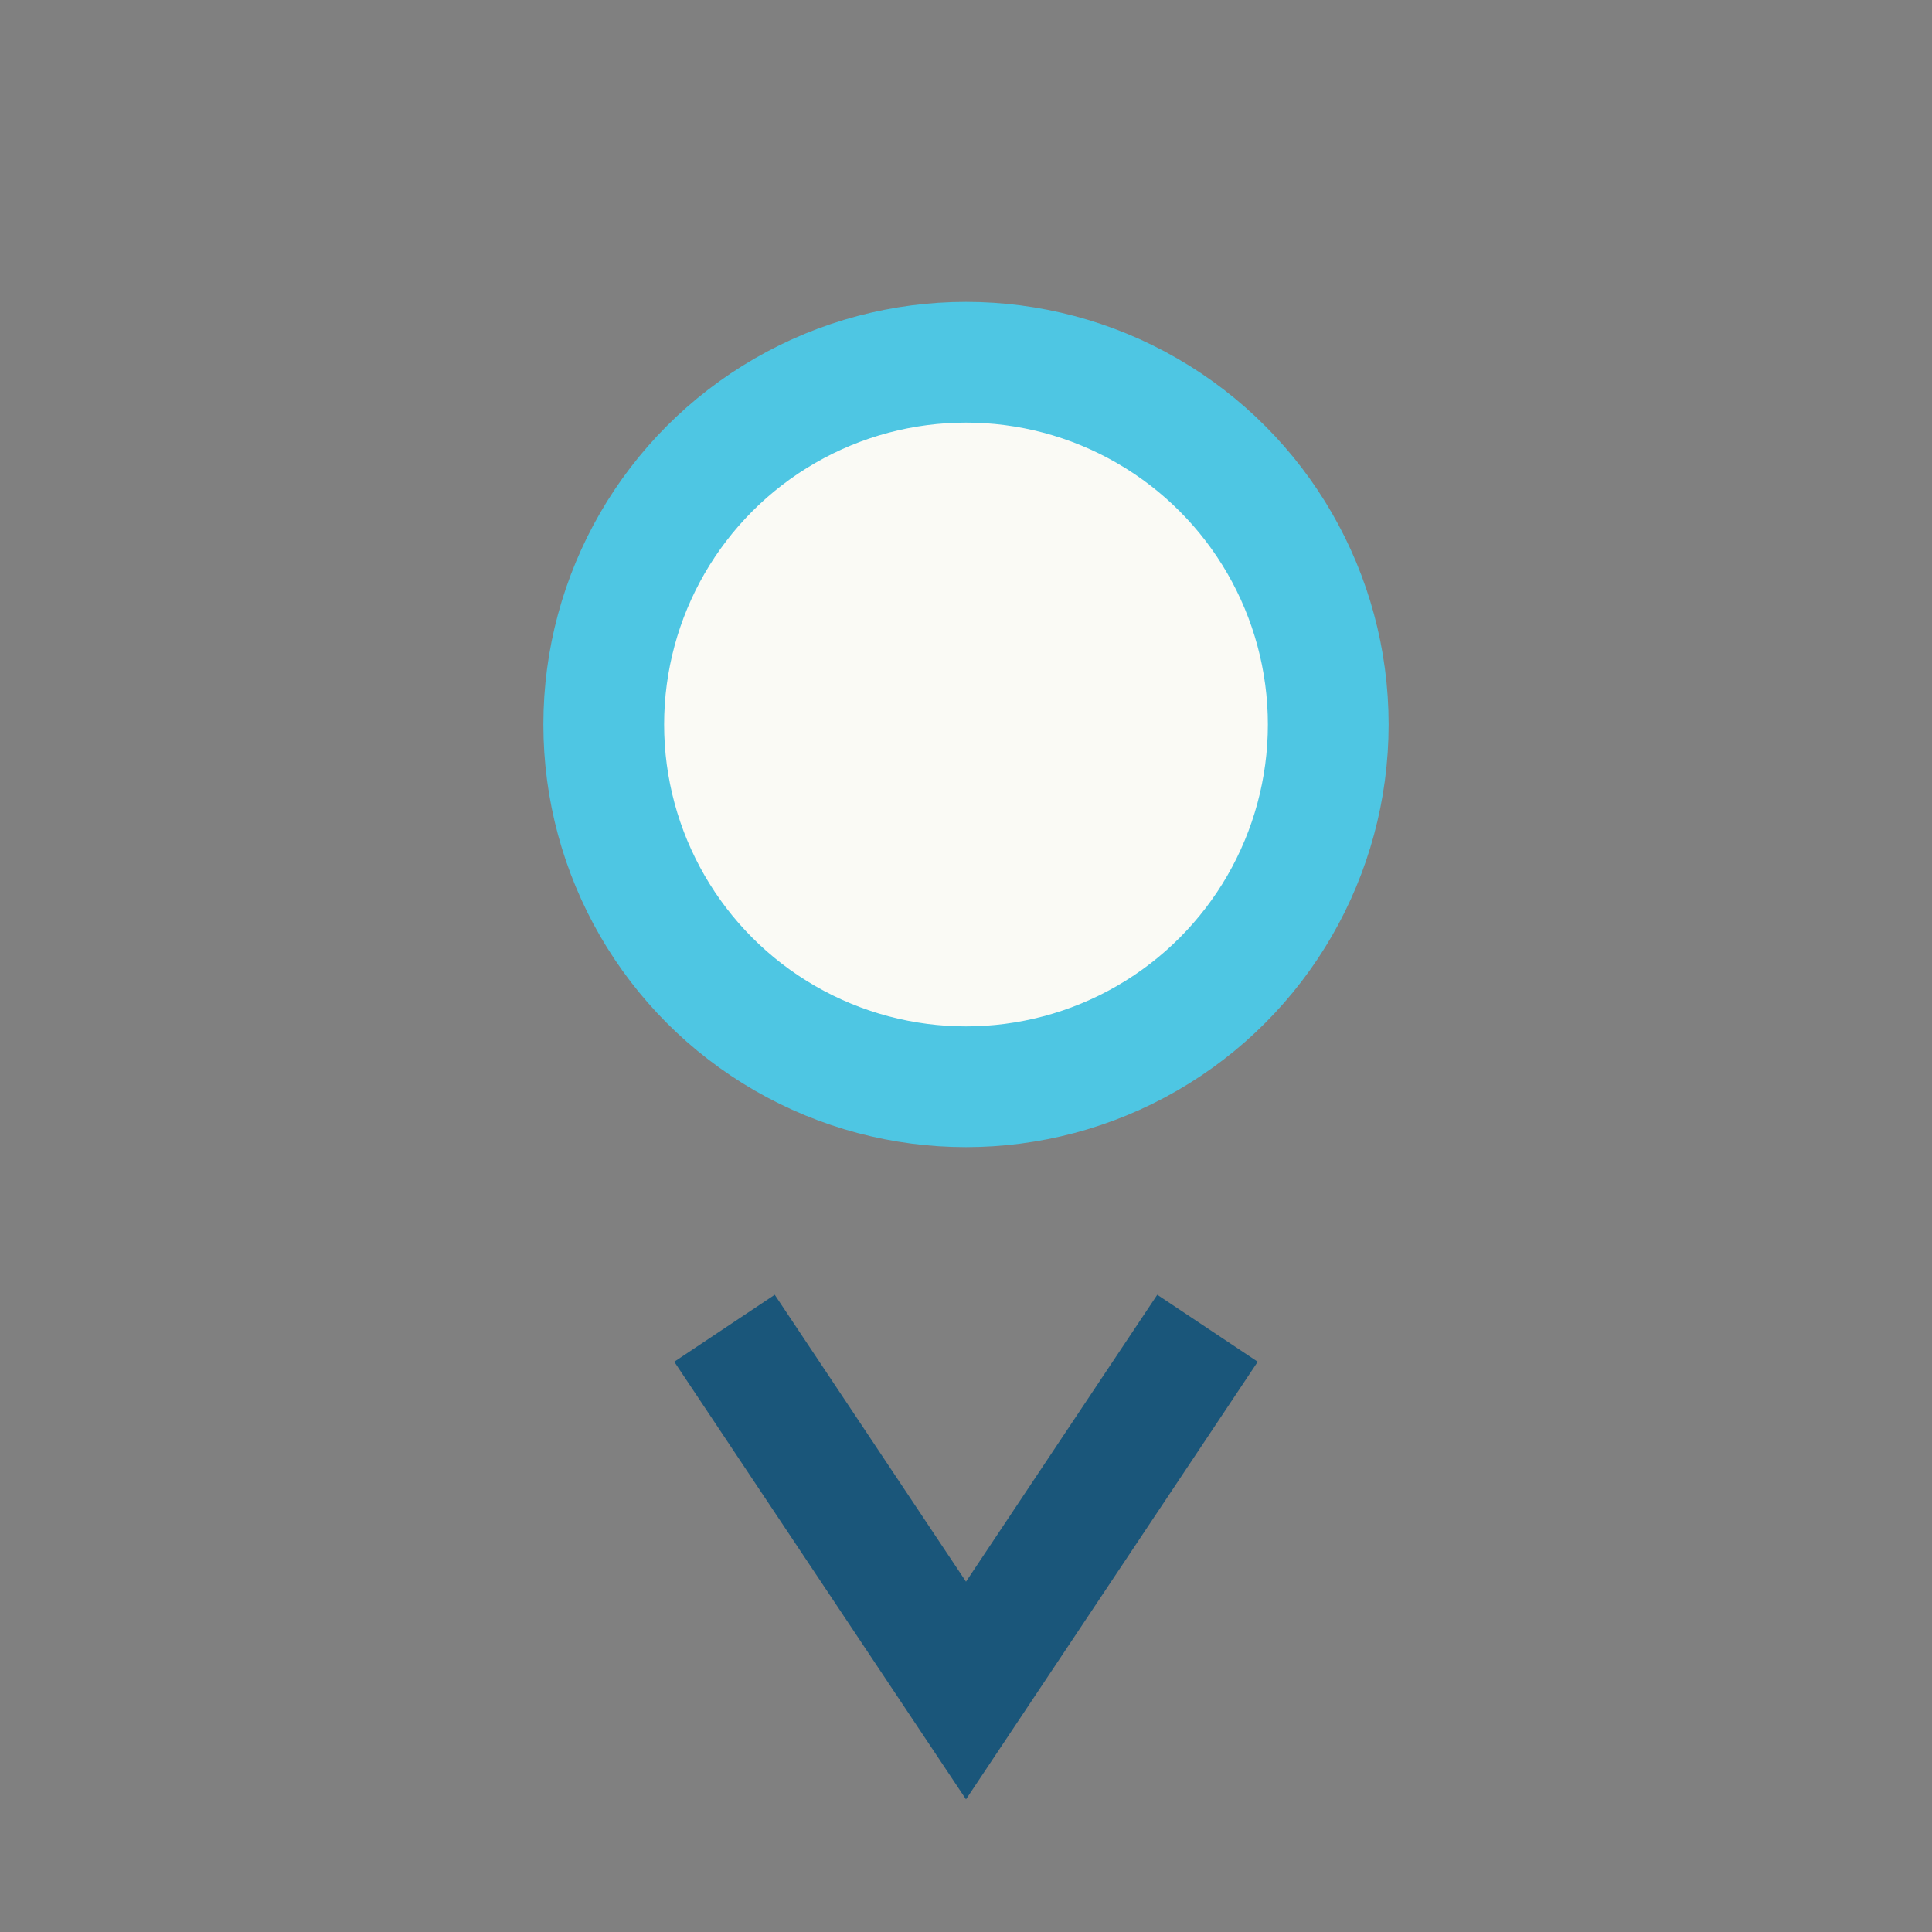 <?xml version="1.0" encoding="UTF-8"?>
<svg xmlns="http://www.w3.org/2000/svg" width="32" height="32" viewBox="0 0 32 32"><rect x="0" y="0" width="32" height="32" fill="#808080" stroke="none"/><circle cx="16" cy="12" r="6" fill="#FAFAF5" stroke="#4EC6E3" stroke-width="2"/><path d="M12 22l4 6 4-6" fill="none" stroke="#1A567A" stroke-width="2"/></svg>